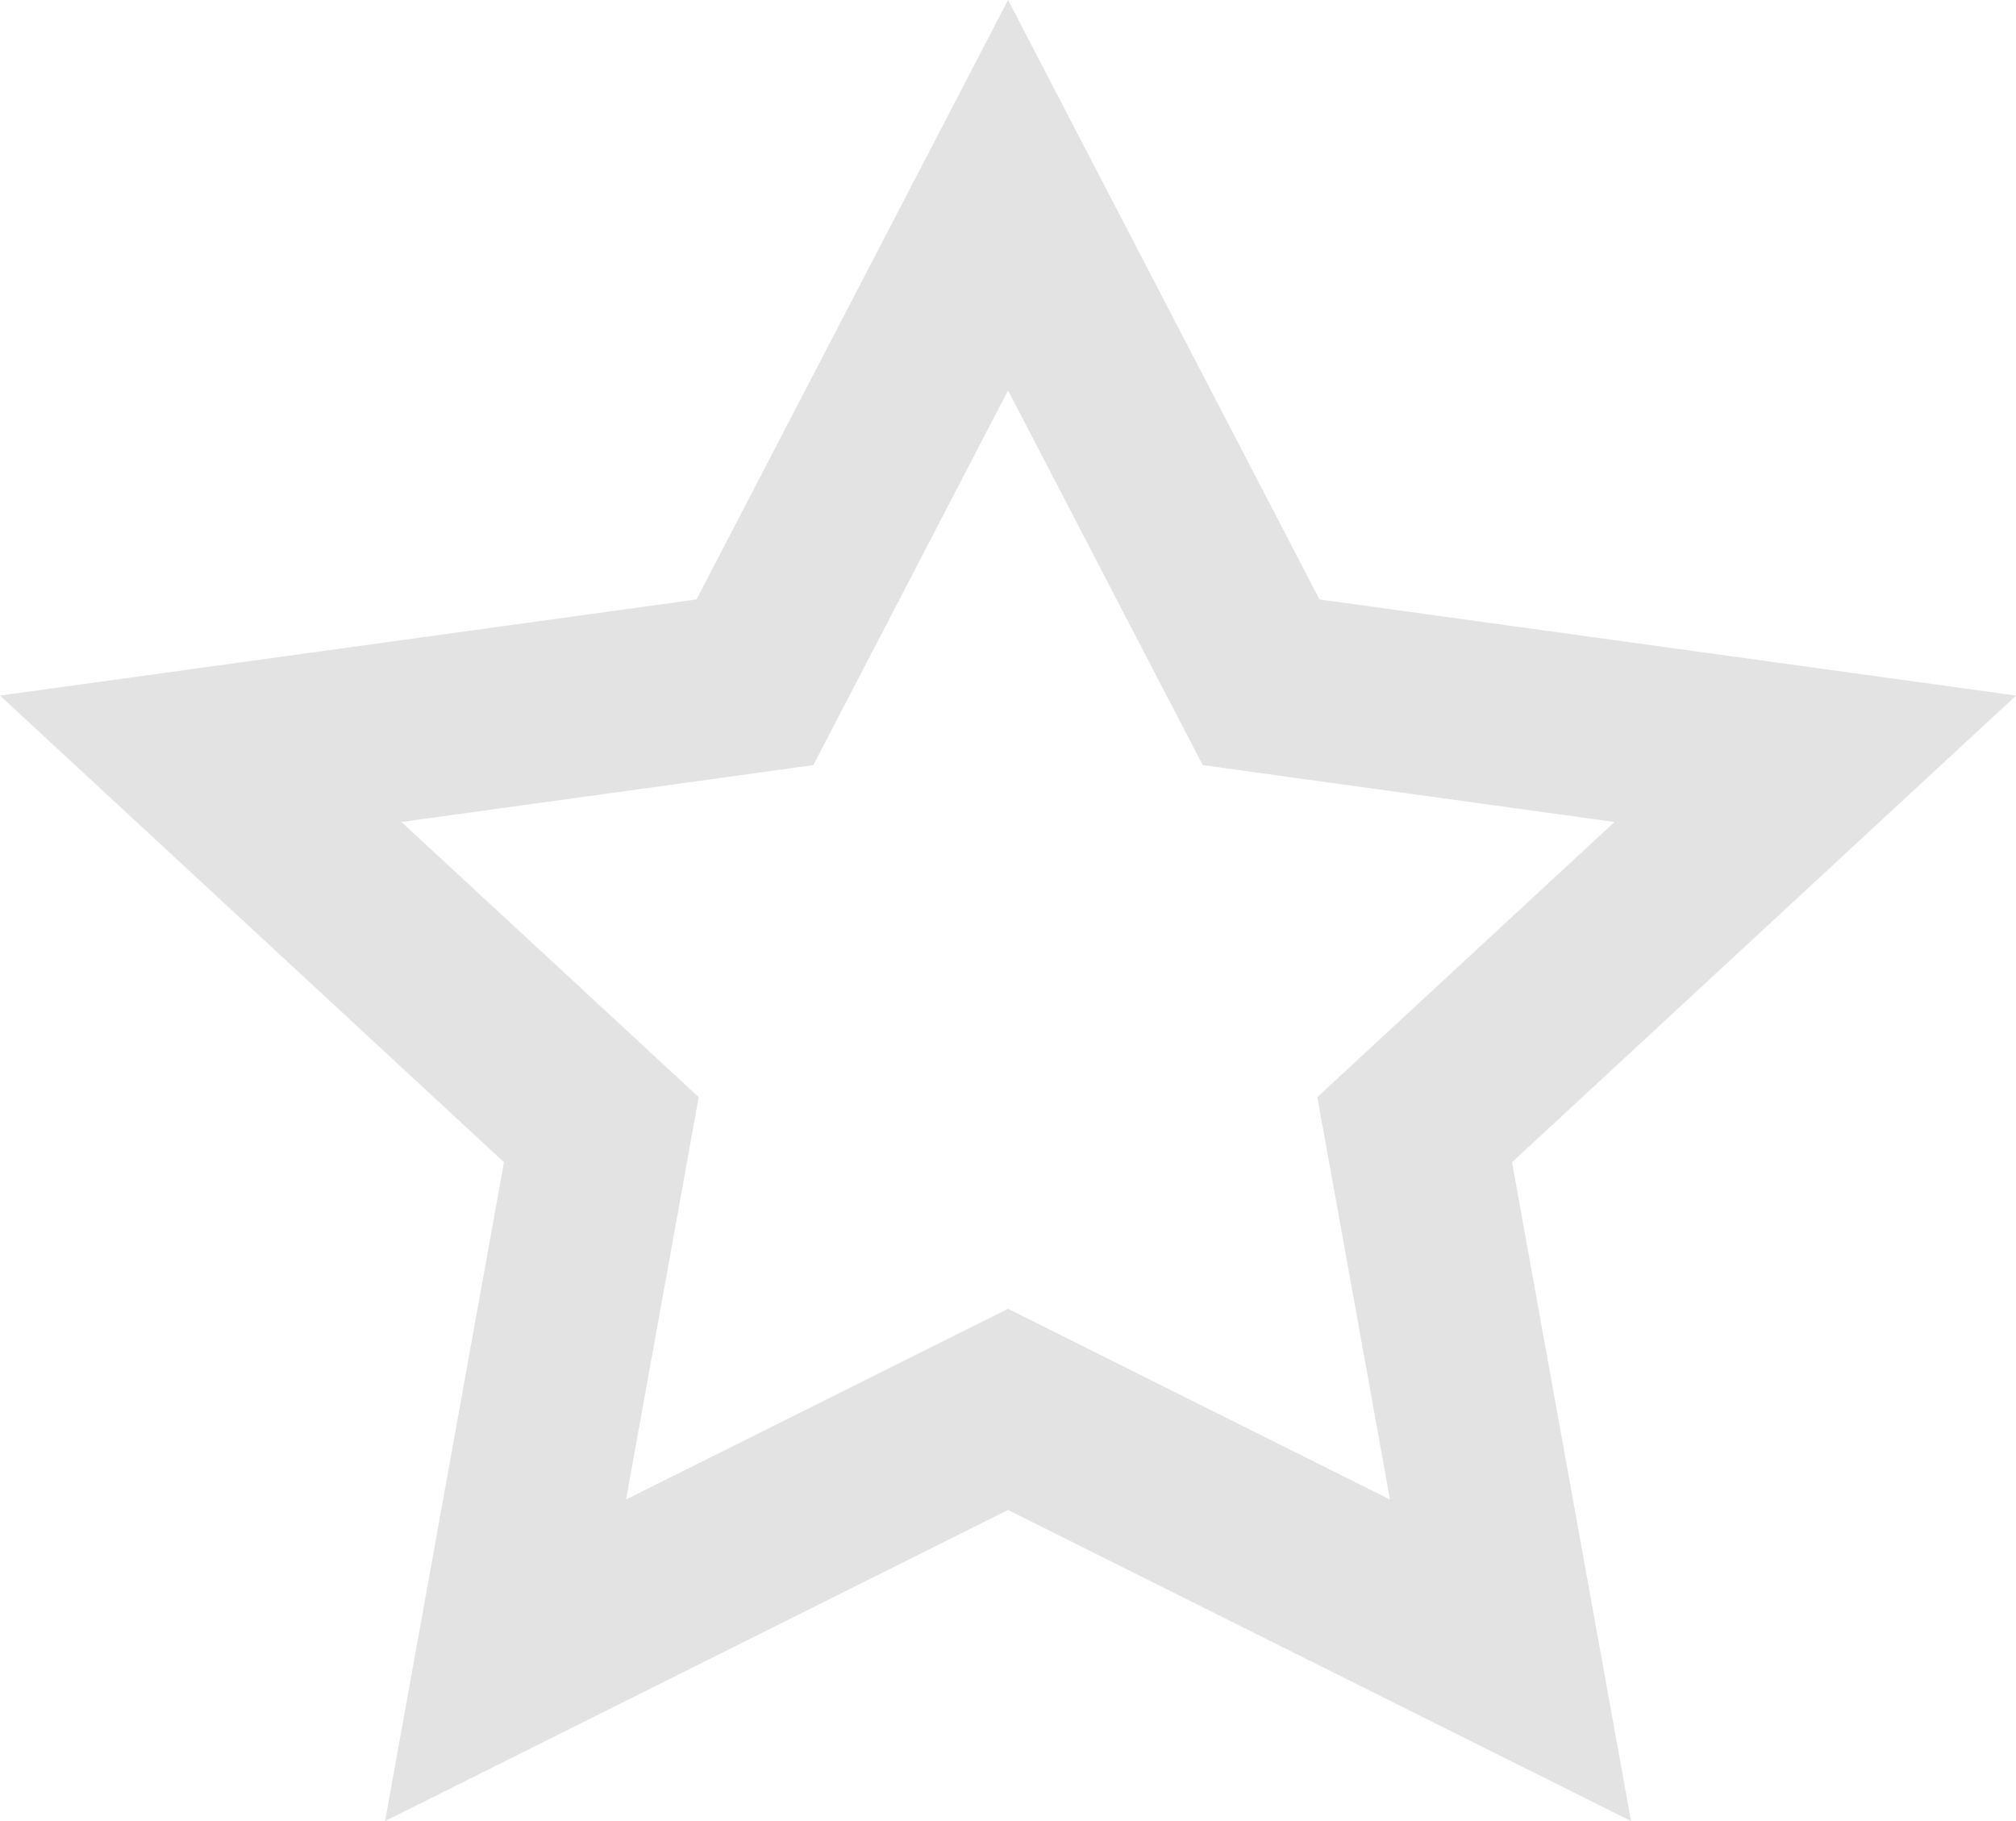 <svg id="star_outline" xmlns="http://www.w3.org/2000/svg" width="22.397" height="20.23" viewBox="0 0 22.397 20.23">
  <g id="Star" transform="translate(0)" fill="none" stroke-miterlimit="10">
    <path d="M11.2,16.774,4.278,20.23,5.6,12.911,0,7.727,7.738,6.659,11.2,0l3.461,6.659L22.4,7.727l-5.6,5.184L18.12,20.23Z" stroke="none"/>
    <path d="M 15.442 16.658 L 14.83 13.266 L 14.635 12.188 L 15.439 11.443 L 17.937 9.131 L 14.386 8.641 L 13.362 8.499 L 12.885 7.582 L 11.199 4.337 L 9.513 7.582 L 9.036 8.499 L 8.012 8.641 L 4.46 9.131 L 6.958 11.443 L 7.762 12.188 L 7.568 13.266 L 6.955 16.658 L 10.305 14.985 L 11.199 14.539 L 12.092 14.985 L 15.442 16.658 M 18.12 20.23 L 11.199 16.774 L 4.278 20.23 L 5.599 12.911 L 4.95910626341356e-07 7.727 L 7.738 6.659 L 11.199 7.24792471373803e-07 L 14.659 6.659 L 22.398 7.727 L 16.798 12.911 L 18.12 20.23 Z" stroke="none" fill="#e3e3e3"/>
  </g>
</svg>
